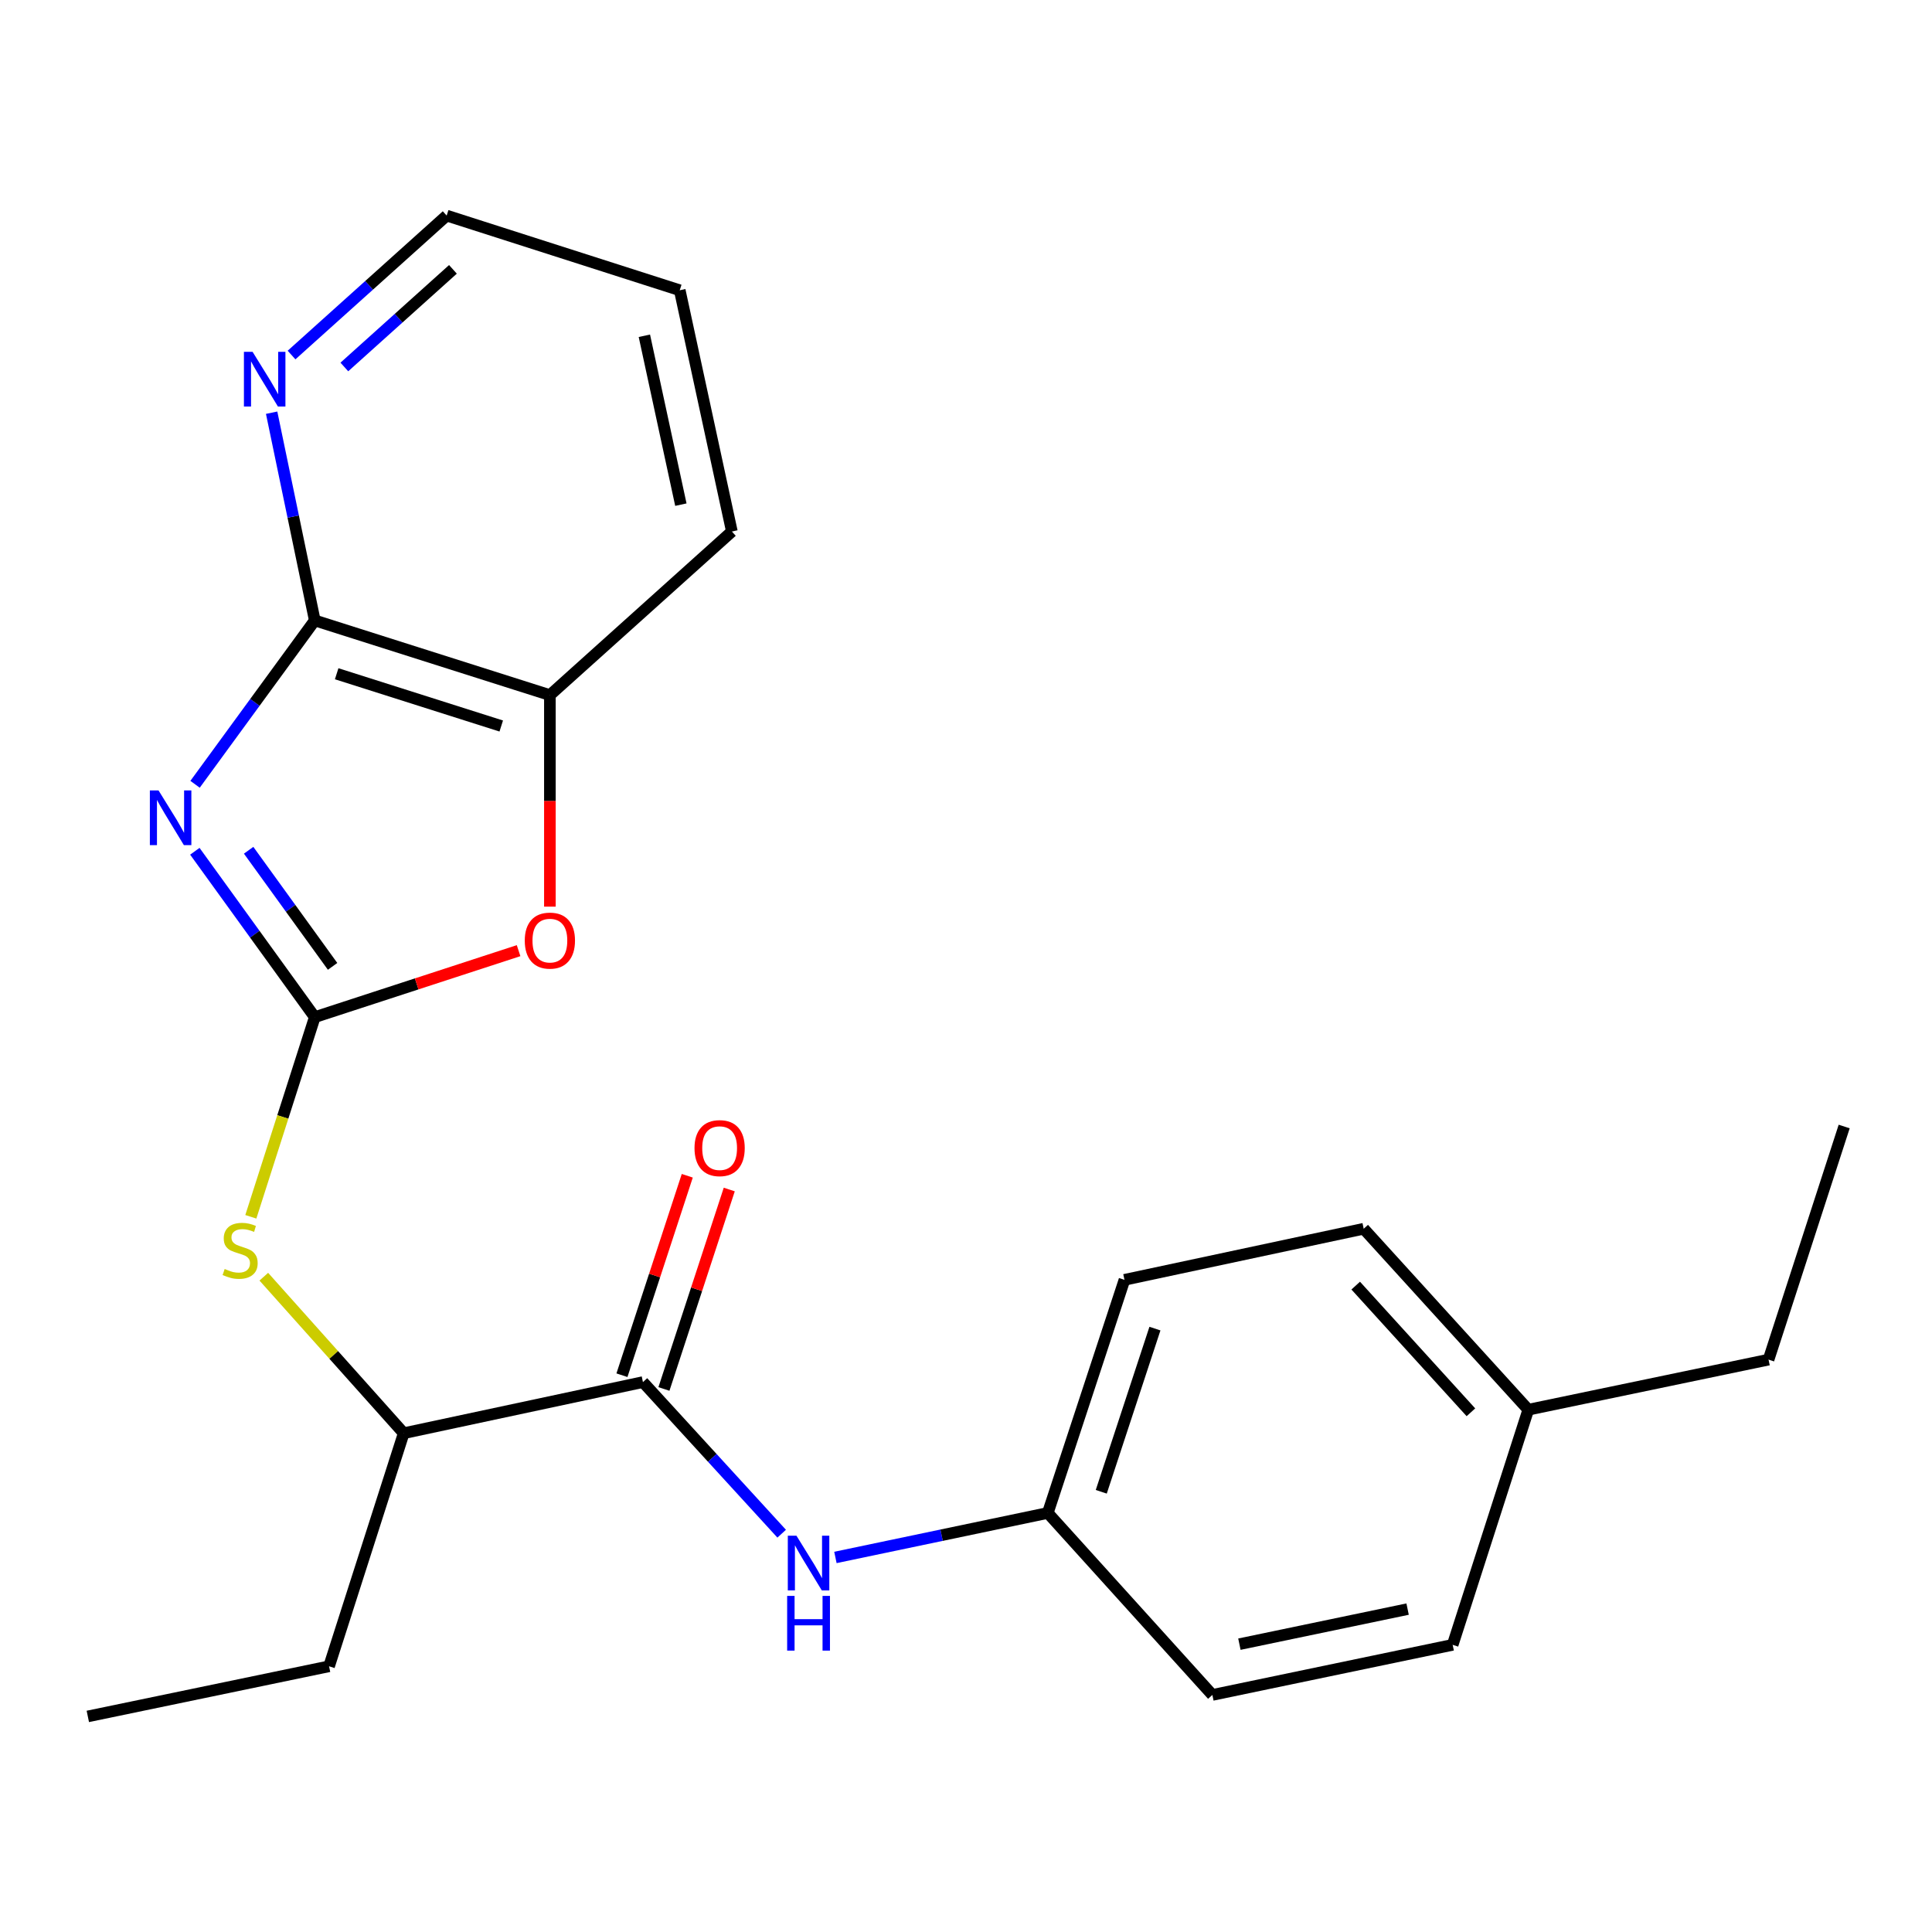 <?xml version='1.0' encoding='iso-8859-1'?>
<svg version='1.1' baseProfile='full'
              xmlns='http://www.w3.org/2000/svg'
                      xmlns:rdkit='http://www.rdkit.org/xml'
                      xmlns:xlink='http://www.w3.org/1999/xlink'
                  xml:space='preserve'
width='1000px' height='1000px' viewBox='0 0 1000 1000'>
<!-- END OF HEADER -->
<rect style='opacity:1.0;fill:#FFFFFF;stroke:none' width='1000' height='1000' x='0' y='0'> </rect>
<path class='bond-0' d='M 100.851,440.616 L 131.889,483.541' style='fill:none;fill-rule:evenodd;stroke:#0000FF;stroke-width:6px;stroke-linecap:butt;stroke-linejoin:miter;stroke-opacity:1' />
<path class='bond-0' d='M 131.889,483.541 L 162.928,526.465' style='fill:none;fill-rule:evenodd;stroke:#000000;stroke-width:6px;stroke-linecap:butt;stroke-linejoin:miter;stroke-opacity:1' />
<path class='bond-0' d='M 128.694,440.093 L 150.421,470.14' style='fill:none;fill-rule:evenodd;stroke:#0000FF;stroke-width:6px;stroke-linecap:butt;stroke-linejoin:miter;stroke-opacity:1' />
<path class='bond-0' d='M 150.421,470.14 L 172.149,500.187' style='fill:none;fill-rule:evenodd;stroke:#000000;stroke-width:6px;stroke-linecap:butt;stroke-linejoin:miter;stroke-opacity:1' />
<path class='bond-1' d='M 100.965,405.95 L 131.946,363.542' style='fill:none;fill-rule:evenodd;stroke:#0000FF;stroke-width:6px;stroke-linecap:butt;stroke-linejoin:miter;stroke-opacity:1' />
<path class='bond-1' d='M 131.946,363.542 L 162.928,321.135' style='fill:none;fill-rule:evenodd;stroke:#000000;stroke-width:6px;stroke-linecap:butt;stroke-linejoin:miter;stroke-opacity:1' />
<path class='bond-2' d='M 162.928,526.465 L 215.674,509.261' style='fill:none;fill-rule:evenodd;stroke:#000000;stroke-width:6px;stroke-linecap:butt;stroke-linejoin:miter;stroke-opacity:1' />
<path class='bond-2' d='M 215.674,509.261 L 268.419,492.058' style='fill:none;fill-rule:evenodd;stroke:#FF0000;stroke-width:6px;stroke-linecap:butt;stroke-linejoin:miter;stroke-opacity:1' />
<path class='bond-4' d='M 162.928,526.465 L 146.378,578.14' style='fill:none;fill-rule:evenodd;stroke:#000000;stroke-width:6px;stroke-linecap:butt;stroke-linejoin:miter;stroke-opacity:1' />
<path class='bond-4' d='M 146.378,578.14 L 129.828,629.815' style='fill:none;fill-rule:evenodd;stroke:#CCCC00;stroke-width:6px;stroke-linecap:butt;stroke-linejoin:miter;stroke-opacity:1' />
<path class='bond-5' d='M 162.928,321.135 L 284.619,359.784' style='fill:none;fill-rule:evenodd;stroke:#000000;stroke-width:6px;stroke-linecap:butt;stroke-linejoin:miter;stroke-opacity:1' />
<path class='bond-5' d='M 174.259,348.729 L 259.443,375.783' style='fill:none;fill-rule:evenodd;stroke:#000000;stroke-width:6px;stroke-linecap:butt;stroke-linejoin:miter;stroke-opacity:1' />
<path class='bond-8' d='M 162.928,321.135 L 151.764,267.375' style='fill:none;fill-rule:evenodd;stroke:#000000;stroke-width:6px;stroke-linecap:butt;stroke-linejoin:miter;stroke-opacity:1' />
<path class='bond-8' d='M 151.764,267.375 L 140.599,213.615' style='fill:none;fill-rule:evenodd;stroke:#0000FF;stroke-width:6px;stroke-linecap:butt;stroke-linejoin:miter;stroke-opacity:1' />
<path class='bond-23' d='M 284.619,469.279 L 284.619,414.532' style='fill:none;fill-rule:evenodd;stroke:#FF0000;stroke-width:6px;stroke-linecap:butt;stroke-linejoin:miter;stroke-opacity:1' />
<path class='bond-23' d='M 284.619,414.532 L 284.619,359.784' style='fill:none;fill-rule:evenodd;stroke:#000000;stroke-width:6px;stroke-linecap:butt;stroke-linejoin:miter;stroke-opacity:1' />
<path class='bond-3' d='M 332.785,715.368 L 208.959,741.833' style='fill:none;fill-rule:evenodd;stroke:#000000;stroke-width:6px;stroke-linecap:butt;stroke-linejoin:miter;stroke-opacity:1' />
<path class='bond-6' d='M 332.785,715.368 L 368.689,754.603' style='fill:none;fill-rule:evenodd;stroke:#000000;stroke-width:6px;stroke-linecap:butt;stroke-linejoin:miter;stroke-opacity:1' />
<path class='bond-6' d='M 368.689,754.603 L 404.594,793.839' style='fill:none;fill-rule:evenodd;stroke:#0000FF;stroke-width:6px;stroke-linecap:butt;stroke-linejoin:miter;stroke-opacity:1' />
<path class='bond-9' d='M 343.652,718.927 L 360.559,667.309' style='fill:none;fill-rule:evenodd;stroke:#000000;stroke-width:6px;stroke-linecap:butt;stroke-linejoin:miter;stroke-opacity:1' />
<path class='bond-9' d='M 360.559,667.309 L 377.465,615.692' style='fill:none;fill-rule:evenodd;stroke:#FF0000;stroke-width:6px;stroke-linecap:butt;stroke-linejoin:miter;stroke-opacity:1' />
<path class='bond-9' d='M 321.919,711.809 L 338.825,660.191' style='fill:none;fill-rule:evenodd;stroke:#000000;stroke-width:6px;stroke-linecap:butt;stroke-linejoin:miter;stroke-opacity:1' />
<path class='bond-9' d='M 338.825,660.191 L 355.731,608.573' style='fill:none;fill-rule:evenodd;stroke:#FF0000;stroke-width:6px;stroke-linecap:butt;stroke-linejoin:miter;stroke-opacity:1' />
<path class='bond-7' d='M 136.547,660.815 L 172.753,701.324' style='fill:none;fill-rule:evenodd;stroke:#CCCC00;stroke-width:6px;stroke-linecap:butt;stroke-linejoin:miter;stroke-opacity:1' />
<path class='bond-7' d='M 172.753,701.324 L 208.959,741.833' style='fill:none;fill-rule:evenodd;stroke:#000000;stroke-width:6px;stroke-linecap:butt;stroke-linejoin:miter;stroke-opacity:1' />
<path class='bond-16' d='M 284.619,359.784 L 378.817,275.103' style='fill:none;fill-rule:evenodd;stroke:#000000;stroke-width:6px;stroke-linecap:butt;stroke-linejoin:miter;stroke-opacity:1' />
<path class='bond-10' d='M 432.411,806.131 L 487.373,794.616' style='fill:none;fill-rule:evenodd;stroke:#0000FF;stroke-width:6px;stroke-linecap:butt;stroke-linejoin:miter;stroke-opacity:1' />
<path class='bond-10' d='M 487.373,794.616 L 542.334,783.1' style='fill:none;fill-rule:evenodd;stroke:#000000;stroke-width:6px;stroke-linecap:butt;stroke-linejoin:miter;stroke-opacity:1' />
<path class='bond-18' d='M 208.959,741.833 L 170.322,862.47' style='fill:none;fill-rule:evenodd;stroke:#000000;stroke-width:6px;stroke-linecap:butt;stroke-linejoin:miter;stroke-opacity:1' />
<path class='bond-17' d='M 150.903,183.765 L 191.048,147.675' style='fill:none;fill-rule:evenodd;stroke:#0000FF;stroke-width:6px;stroke-linecap:butt;stroke-linejoin:miter;stroke-opacity:1' />
<path class='bond-17' d='M 191.048,147.675 L 231.194,111.586' style='fill:none;fill-rule:evenodd;stroke:#000000;stroke-width:6px;stroke-linecap:butt;stroke-linejoin:miter;stroke-opacity:1' />
<path class='bond-17' d='M 178.236,189.946 L 206.338,164.683' style='fill:none;fill-rule:evenodd;stroke:#0000FF;stroke-width:6px;stroke-linecap:butt;stroke-linejoin:miter;stroke-opacity:1' />
<path class='bond-17' d='M 206.338,164.683 L 234.439,139.42' style='fill:none;fill-rule:evenodd;stroke:#000000;stroke-width:6px;stroke-linecap:butt;stroke-linejoin:miter;stroke-opacity:1' />
<path class='bond-12' d='M 542.334,783.1 L 627.523,877.297' style='fill:none;fill-rule:evenodd;stroke:#000000;stroke-width:6px;stroke-linecap:butt;stroke-linejoin:miter;stroke-opacity:1' />
<path class='bond-13' d='M 542.334,783.1 L 582.026,662.437' style='fill:none;fill-rule:evenodd;stroke:#000000;stroke-width:6px;stroke-linecap:butt;stroke-linejoin:miter;stroke-opacity:1' />
<path class='bond-13' d='M 570.012,772.147 L 597.796,687.683' style='fill:none;fill-rule:evenodd;stroke:#000000;stroke-width:6px;stroke-linecap:butt;stroke-linejoin:miter;stroke-opacity:1' />
<path class='bond-11' d='M 791.041,729.661 L 705.852,635.998' style='fill:none;fill-rule:evenodd;stroke:#000000;stroke-width:6px;stroke-linecap:butt;stroke-linejoin:miter;stroke-opacity:1' />
<path class='bond-11' d='M 761.344,731 L 701.711,665.435' style='fill:none;fill-rule:evenodd;stroke:#000000;stroke-width:6px;stroke-linecap:butt;stroke-linejoin:miter;stroke-opacity:1' />
<path class='bond-19' d='M 791.041,729.661 L 915.4,703.742' style='fill:none;fill-rule:evenodd;stroke:#000000;stroke-width:6px;stroke-linecap:butt;stroke-linejoin:miter;stroke-opacity:1' />
<path class='bond-25' d='M 791.041,729.661 L 751.896,851.366' style='fill:none;fill-rule:evenodd;stroke:#000000;stroke-width:6px;stroke-linecap:butt;stroke-linejoin:miter;stroke-opacity:1' />
<path class='bond-15' d='M 627.523,877.297 L 751.896,851.366' style='fill:none;fill-rule:evenodd;stroke:#000000;stroke-width:6px;stroke-linecap:butt;stroke-linejoin:miter;stroke-opacity:1' />
<path class='bond-15' d='M 641.511,851.019 L 728.572,832.867' style='fill:none;fill-rule:evenodd;stroke:#000000;stroke-width:6px;stroke-linecap:butt;stroke-linejoin:miter;stroke-opacity:1' />
<path class='bond-14' d='M 582.026,662.437 L 705.852,635.998' style='fill:none;fill-rule:evenodd;stroke:#000000;stroke-width:6px;stroke-linecap:butt;stroke-linejoin:miter;stroke-opacity:1' />
<path class='bond-24' d='M 378.817,275.103 L 351.831,150.235' style='fill:none;fill-rule:evenodd;stroke:#000000;stroke-width:6px;stroke-linecap:butt;stroke-linejoin:miter;stroke-opacity:1' />
<path class='bond-24' d='M 352.415,261.204 L 333.525,173.796' style='fill:none;fill-rule:evenodd;stroke:#000000;stroke-width:6px;stroke-linecap:butt;stroke-linejoin:miter;stroke-opacity:1' />
<path class='bond-20' d='M 231.194,111.586 L 351.831,150.235' style='fill:none;fill-rule:evenodd;stroke:#000000;stroke-width:6px;stroke-linecap:butt;stroke-linejoin:miter;stroke-opacity:1' />
<path class='bond-21' d='M 170.322,862.47 L 45.455,888.414' style='fill:none;fill-rule:evenodd;stroke:#000000;stroke-width:6px;stroke-linecap:butt;stroke-linejoin:miter;stroke-opacity:1' />
<path class='bond-22' d='M 915.4,703.742 L 954.545,583.08' style='fill:none;fill-rule:evenodd;stroke:#000000;stroke-width:6px;stroke-linecap:butt;stroke-linejoin:miter;stroke-opacity:1' />
<path  class='atom-0' d='M 82.05 409.113
L 91.33 424.113
Q 92.25 425.593, 93.73 428.273
Q 95.21 430.953, 95.29 431.113
L 95.29 409.113
L 99.05 409.113
L 99.05 437.433
L 95.17 437.433
L 85.21 421.033
Q 84.05 419.113, 82.81 416.913
Q 81.61 414.713, 81.25 414.033
L 81.25 437.433
L 77.57 437.433
L 77.57 409.113
L 82.05 409.113
' fill='#0000FF'/>
<path  class='atom-3' d='M 271.619 486.854
Q 271.619 480.054, 274.979 476.254
Q 278.339 472.454, 284.619 472.454
Q 290.899 472.454, 294.259 476.254
Q 297.619 480.054, 297.619 486.854
Q 297.619 493.734, 294.219 497.654
Q 290.819 501.534, 284.619 501.534
Q 278.379 501.534, 274.979 497.654
Q 271.619 493.774, 271.619 486.854
M 284.619 498.334
Q 288.939 498.334, 291.259 495.454
Q 293.619 492.534, 293.619 486.854
Q 293.619 481.294, 291.259 478.494
Q 288.939 475.654, 284.619 475.654
Q 280.299 475.654, 277.939 478.454
Q 275.619 481.254, 275.619 486.854
Q 275.619 492.574, 277.939 495.454
Q 280.299 498.334, 284.619 498.334
' fill='#FF0000'/>
<path  class='atom-5' d='M 116.291 656.822
Q 116.611 656.942, 117.931 657.502
Q 119.251 658.062, 120.691 658.422
Q 122.171 658.742, 123.611 658.742
Q 126.291 658.742, 127.851 657.462
Q 129.411 656.142, 129.411 653.862
Q 129.411 652.302, 128.611 651.342
Q 127.851 650.382, 126.651 649.862
Q 125.451 649.342, 123.451 648.742
Q 120.931 647.982, 119.411 647.262
Q 117.931 646.542, 116.851 645.022
Q 115.811 643.502, 115.811 640.942
Q 115.811 637.382, 118.211 635.182
Q 120.651 632.982, 125.451 632.982
Q 128.731 632.982, 132.451 634.542
L 131.531 637.622
Q 128.131 636.222, 125.571 636.222
Q 122.811 636.222, 121.291 637.382
Q 119.771 638.502, 119.811 640.462
Q 119.811 641.982, 120.571 642.902
Q 121.371 643.822, 122.491 644.342
Q 123.651 644.862, 125.571 645.462
Q 128.131 646.262, 129.651 647.062
Q 131.171 647.862, 132.251 649.502
Q 133.371 651.102, 133.371 653.862
Q 133.371 657.782, 130.731 659.902
Q 128.131 661.982, 123.771 661.982
Q 121.251 661.982, 119.331 661.422
Q 117.451 660.902, 115.211 659.982
L 116.291 656.822
' fill='#CCCC00'/>
<path  class='atom-7' d='M 412.248 794.884
L 421.528 809.884
Q 422.448 811.364, 423.928 814.044
Q 425.408 816.724, 425.488 816.884
L 425.488 794.884
L 429.248 794.884
L 429.248 823.204
L 425.368 823.204
L 415.408 806.804
Q 414.248 804.884, 413.008 802.684
Q 411.808 800.484, 411.448 799.804
L 411.448 823.204
L 407.768 823.204
L 407.768 794.884
L 412.248 794.884
' fill='#0000FF'/>
<path  class='atom-7' d='M 407.428 826.036
L 411.268 826.036
L 411.268 838.076
L 425.748 838.076
L 425.748 826.036
L 429.588 826.036
L 429.588 854.356
L 425.748 854.356
L 425.748 841.276
L 411.268 841.276
L 411.268 854.356
L 407.428 854.356
L 407.428 826.036
' fill='#0000FF'/>
<path  class='atom-9' d='M 130.736 182.107
L 140.016 197.107
Q 140.936 198.587, 142.416 201.267
Q 143.896 203.947, 143.976 204.107
L 143.976 182.107
L 147.736 182.107
L 147.736 210.427
L 143.856 210.427
L 133.896 194.027
Q 132.736 192.107, 131.496 189.907
Q 130.296 187.707, 129.936 187.027
L 129.936 210.427
L 126.256 210.427
L 126.256 182.107
L 130.736 182.107
' fill='#0000FF'/>
<path  class='atom-10' d='M 359.477 594.265
Q 359.477 587.465, 362.837 583.665
Q 366.197 579.865, 372.477 579.865
Q 378.757 579.865, 382.117 583.665
Q 385.477 587.465, 385.477 594.265
Q 385.477 601.145, 382.077 605.065
Q 378.677 608.945, 372.477 608.945
Q 366.237 608.945, 362.837 605.065
Q 359.477 601.185, 359.477 594.265
M 372.477 605.745
Q 376.797 605.745, 379.117 602.865
Q 381.477 599.945, 381.477 594.265
Q 381.477 588.705, 379.117 585.905
Q 376.797 583.065, 372.477 583.065
Q 368.157 583.065, 365.797 585.865
Q 363.477 588.665, 363.477 594.265
Q 363.477 599.985, 365.797 602.865
Q 368.157 605.745, 372.477 605.745
' fill='#FF0000'/>
</svg>
